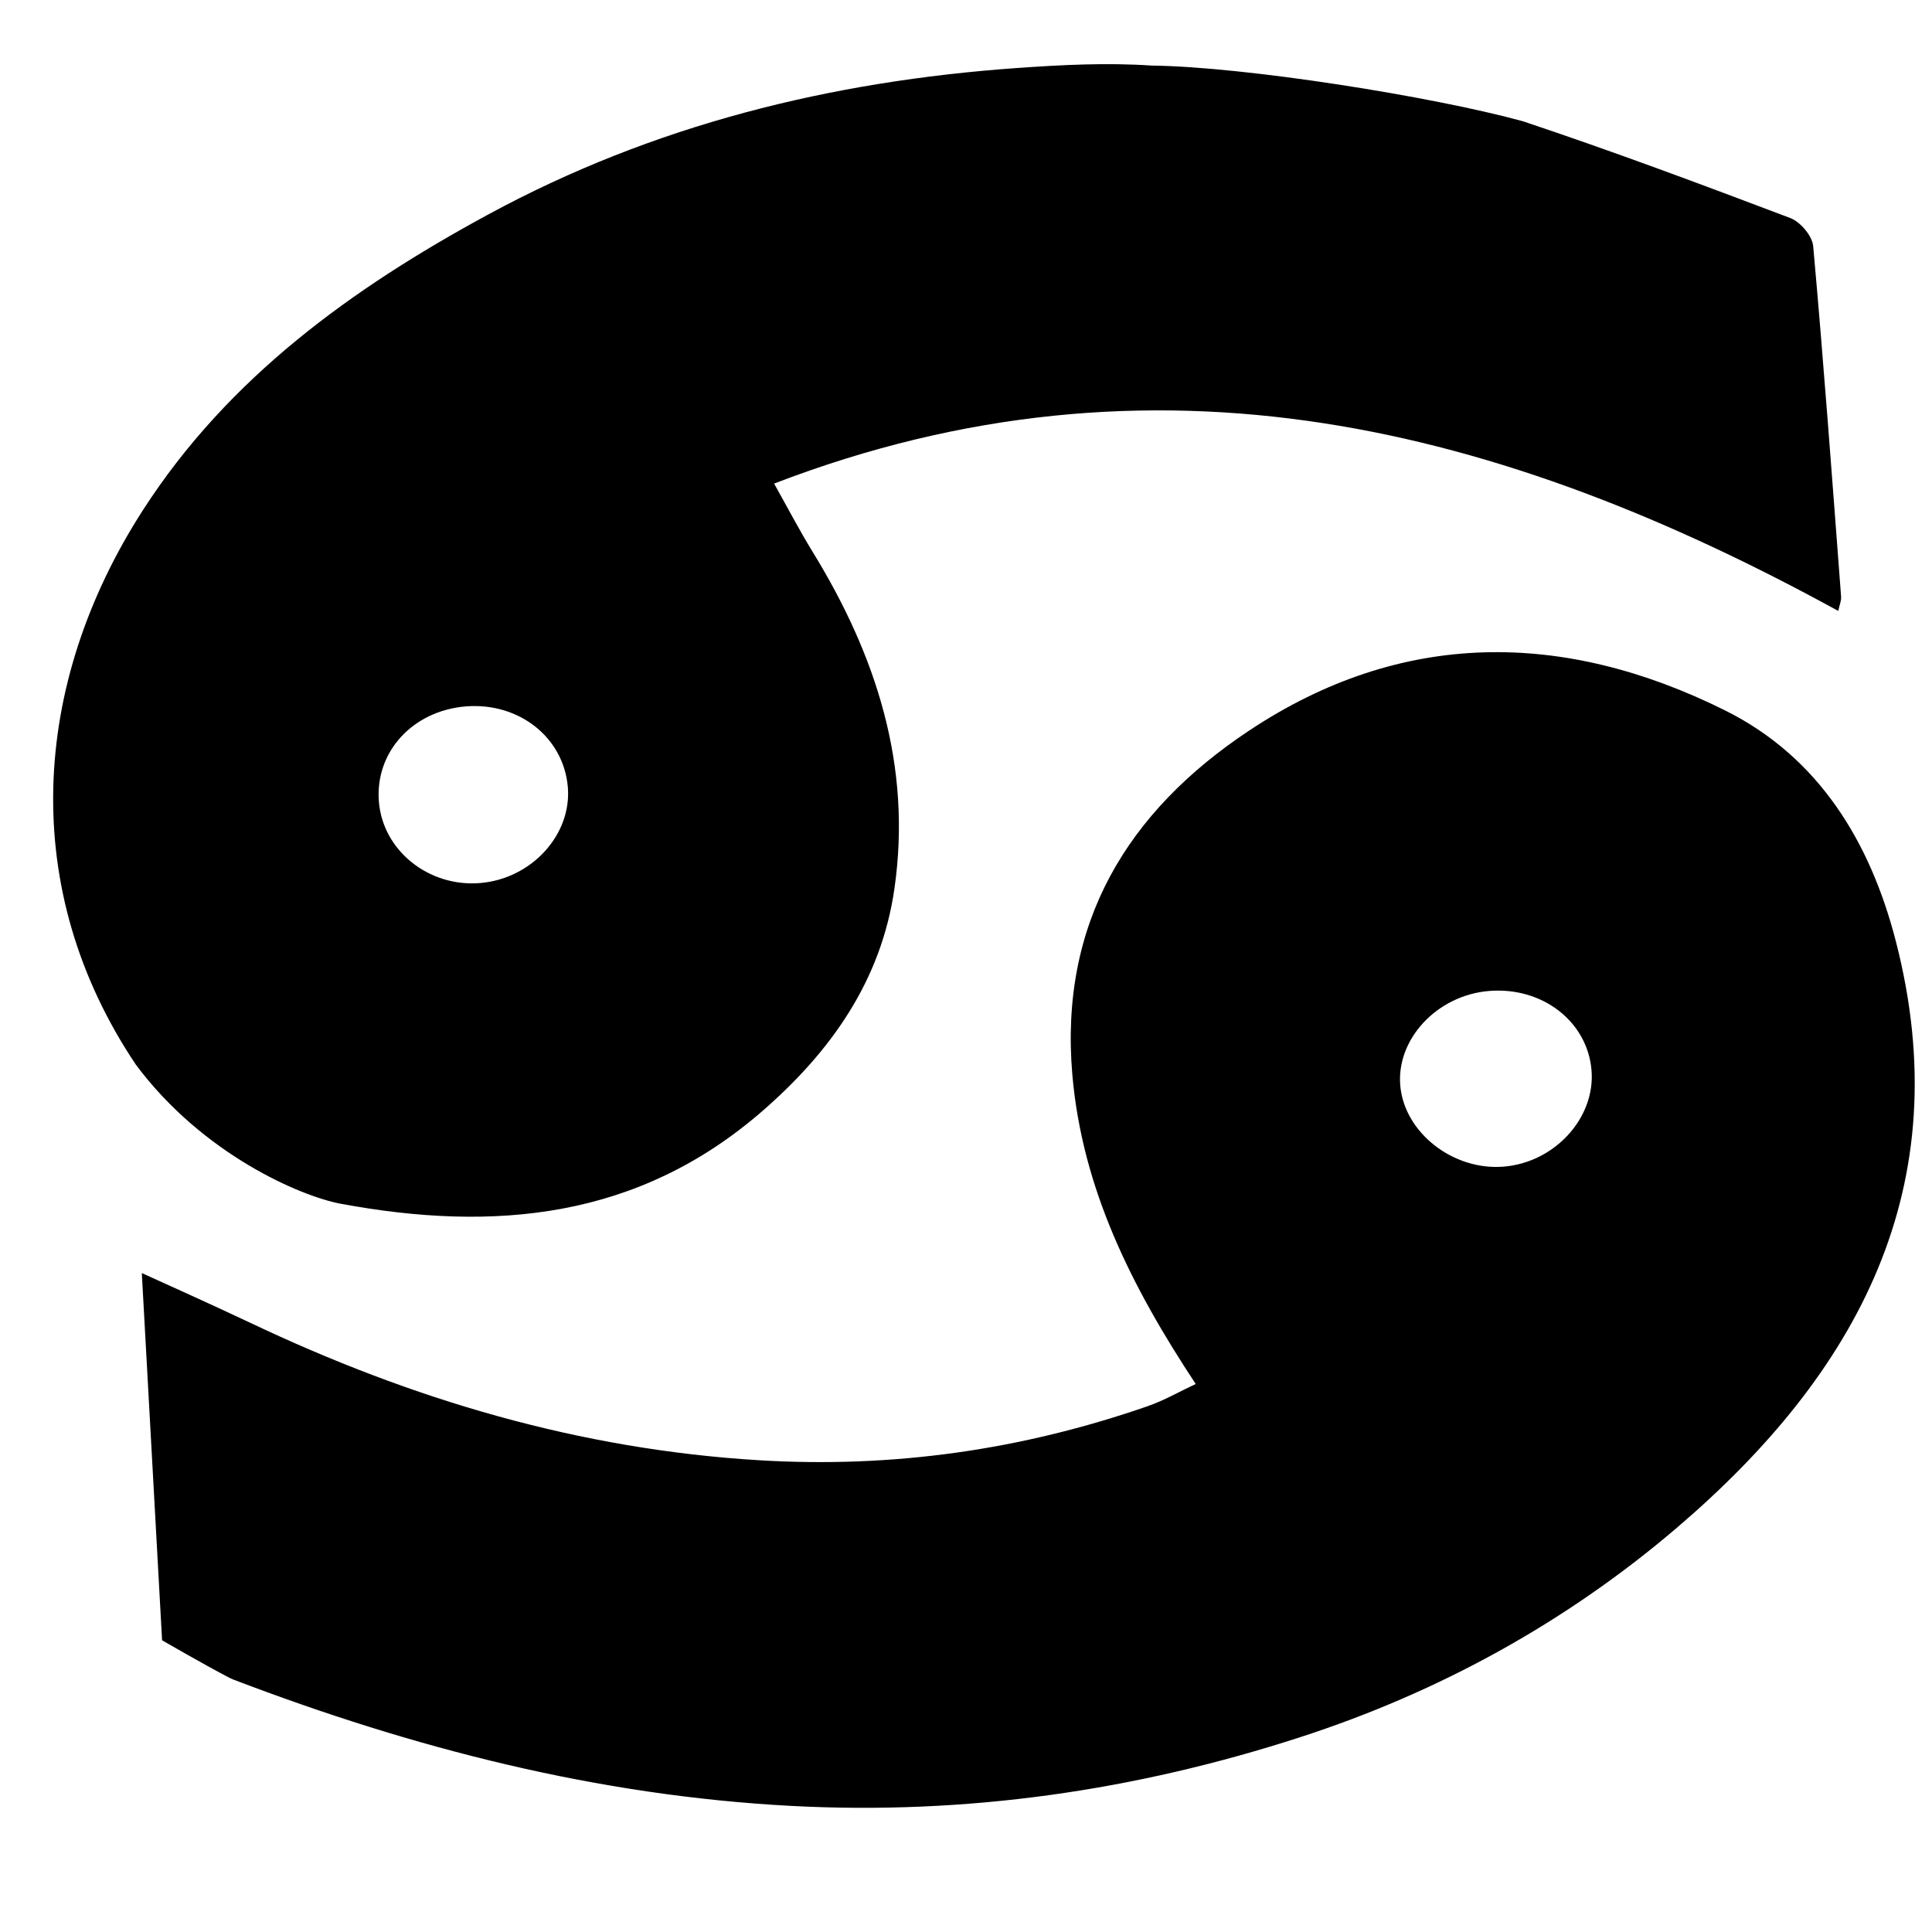 <?xml version="1.0" encoding="utf-8"?>
<!-- Generator: Adobe Illustrator 16.0.0, SVG Export Plug-In . SVG Version: 6.00 Build 0)  -->
<!DOCTYPE svg PUBLIC "-//W3C//DTD SVG 1.1//EN" "http://www.w3.org/Graphics/SVG/1.1/DTD/svg11.dtd">
<svg version="1.1" id="Ebene_1" xmlns="http://www.w3.org/2000/svg" xmlns:xlink="http://www.w3.org/1999/xlink" x="0px" y="0px"
	 width="150px" height="150px" viewBox="0 0 150 150" enable-background="new 0 0 150 150" xml:space="preserve">
<path d="M11.01,98.841c0,0,5.62,2.529,8.433,3.866c12.521,5.945,25.553,9.827,39.493,10.666c10.382,0.627,20.38-0.801,30.151-4.191
	c1.278-0.438,2.474-1.136,3.749-1.729c-4.98-7.535-8.814-15.159-9.581-24.023c-1.012-11.775,4.287-20.424,13.692-26.684
	c11.896-7.917,24.478-7.814,36.986-1.59c7.297,3.634,11.28,10.236,13.26,17.922c4.912,19.064-2.959,33.541-16.996,45.533
	c-8.616,7.359-18.467,12.766-29.221,16.254c-12.811,4.16-25.938,6.061-39.515,5.347c-15.077-0.796-29.38-4.479-43.365-9.819
	c-0.162-0.063-0.318-0.146-0.472-0.228c-1.755-0.914-5.04-2.813-5.04-2.813L11.01,98.841z M115.579,76.941
	c-4.035,0.347-7.203,3.765-6.858,7.396c0.344,3.624,4.115,6.562,8.024,6.24c3.979-0.323,7.142-3.81,6.819-7.502
	C123.234,79.287,119.723,76.587,115.579,76.941z"/>
<path d="M10.552,82.665c-9.095-13.554-8.194-29.487,0.55-43.067c6.624-10.28,16.216-17.202,26.799-22.943
	C50.717,9.703,64.502,6.308,78.939,5.282c3.482-0.248,7.006-0.426,10.481-0.191c7.245,0.088,21.761,2.39,28.804,4.319
	c6.984,2.329,13.894,4.913,20.781,7.521c0.776,0.297,1.702,1.386,1.771,2.18c0.814,9.061,1.479,18.138,2.166,27.213
	c0.023,0.313-0.121,0.646-0.221,1.108c-26.139-14.33-53.031-21.26-82.621-9.887c1.089,1.938,1.98,3.653,2.99,5.295
	c4.935,8.029,7.719,16.604,6.357,26.126c-1.019,7.155-4.927,12.671-10.284,17.32c-9.618,8.347-20.761,9.389-32.712,7.173
	C23.385,92.887,15.767,89.659,10.552,82.665z M29.416,62.229c0.297,3.796,3.857,6.662,7.864,6.33
	c4.014-0.335,7.146-3.784,6.802-7.499c-0.353-3.828-3.8-6.538-7.904-6.216C32.041,55.177,29.113,58.373,29.416,62.229z"/>
</svg>
